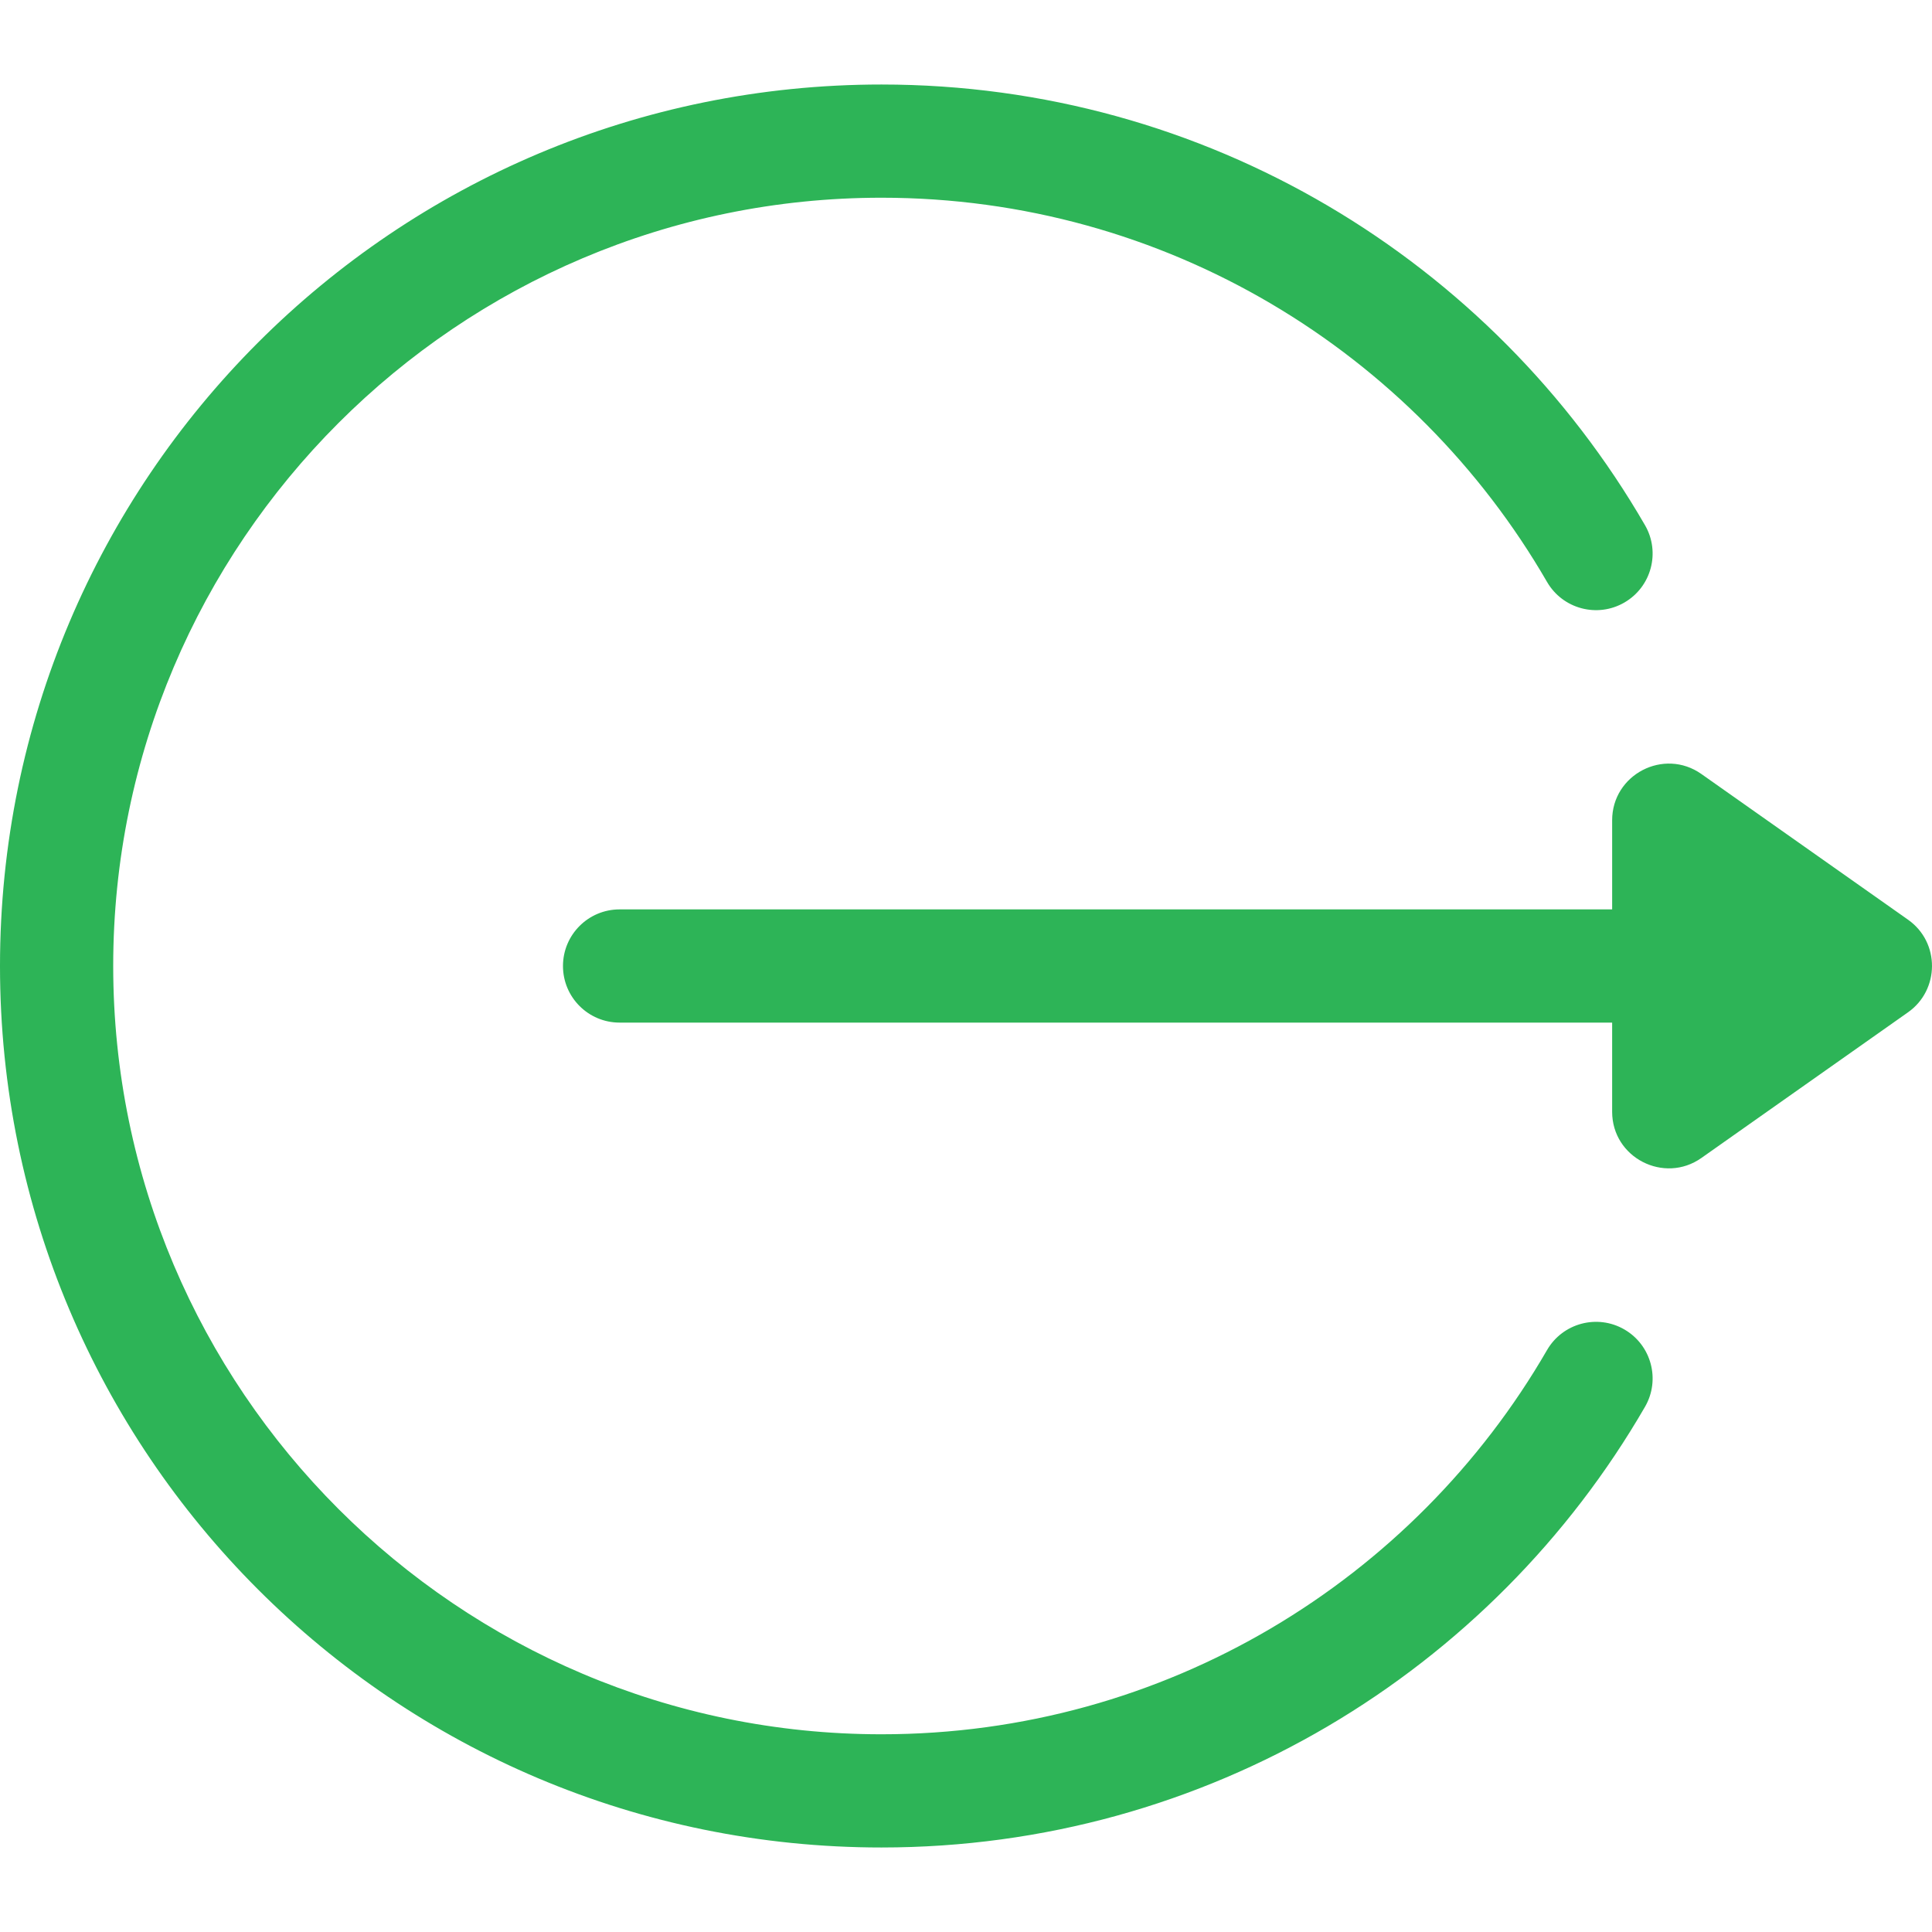 <?xml version="1.0" encoding="UTF-8" standalone="no"?>
<!-- Generator: Adobe Illustrator 19.0.0, SVG Export Plug-In . SVG Version: 6.00 Build 0)  -->

<svg
   xmlns:dc="http://purl.org/dc/elements/1.1/"
   xmlns:cc="http://creativecommons.org/ns#"
   xmlns:rdf="http://www.w3.org/1999/02/22-rdf-syntax-ns#"
   xmlns:svg="http://www.w3.org/2000/svg"
   xmlns="http://www.w3.org/2000/svg"
   xmlns:sodipodi="http://sodipodi.sourceforge.net/DTD/sodipodi-0.dtd"
   xmlns:inkscape="http://www.inkscape.org/namespaces/inkscape"
   version="1.1"
   id="Layer_1"
   x="0px"
   y="0px"
   viewBox="0 0 512 512"
   style="enable-background:new 0 0 512 512;"
   xml:space="preserve"
   sodipodi:docname="logout.svg"
   inkscape:version="0.92.5 (2060ec1f9f, 2020-04-08)"><defs
   id="defs47" /><sodipodi:namedview
   pagecolor="#ffffff"
   bordercolor="#666666"
   borderopacity="1"
   objecttolerance="10"
   gridtolerance="10"
   guidetolerance="10"
   inkscape:pageopacity="0"
   inkscape:pageshadow="2"
   inkscape:window-width="1318"
   inkscape:window-height="704"
   id="namedview45"
   showgrid="false"
   inkscape:zoom="0.4609375"
   inkscape:cx="256"
   inkscape:cy="256"
   inkscape:window-x="48"
   inkscape:window-y="27"
   inkscape:window-maximized="1"
   inkscape:current-layer="Layer_1" />
<g
   id="g6"
   style="fill:#2db457;fill-opacity:1">
	<g
   id="g4"
   style="fill:#2db457;fill-opacity:1">
		<path
   d="M505.664,243.739l-54.783-38.622c-9.926-6.997-23.645,0.128-23.645,12.26v23.622H164.196    c-8.284,0-15.001,6.716-15.001,15.001S155.912,271,164.196,271h263.038v23.621c0,12.212,13.792,19.204,23.644,12.26l54.783-38.622    C514.027,262.365,514.196,249.767,505.664,243.739z"
   id="path2"
   style="fill:#2db457;fill-opacity:1" />
	</g>
</g>
<g
   id="g12"
   style="fill:#2db457;fill-opacity:1">
	<g
   id="g10"
   style="fill:#2db457;fill-opacity:1">
		<path
   d="M430.471,352.317c-7.169-4.146-16.347-1.698-20.496,5.474c-35.236,60.916-101.103,101.811-176.372,101.811    c-112.266,0-203.602-91.336-203.602-203.602S121.337,52.398,233.603,52.398c75.319,0,141.156,40.933,176.371,101.809    c4.148,7.172,13.328,9.619,20.496,5.474c7.171-4.148,9.621-13.325,5.474-20.496C395.418,69.127,319.729,22.397,233.603,22.397    C104.49,22.397,0,126.876,0,256c0,129.113,104.479,233.603,233.603,233.603c86.163,0,161.833-46.763,202.342-116.79    C440.092,365.642,437.642,356.466,430.471,352.317z"
   id="path8"
   style="fill:#2db457;fill-opacity:1" />
	</g>
</g>
<g
   id="g14"
   style="fill:#2db457;fill-opacity:1">
</g>
<g
   id="g16"
   style="fill:#2db457;fill-opacity:1">
</g>
<g
   id="g18"
   style="fill:#2db457;fill-opacity:1">
</g>
<g
   id="g20"
   style="fill:#2db457;fill-opacity:1">
</g>
<g
   id="g22"
   style="fill:#2db457;fill-opacity:1">
</g>
<g
   id="g24"
   style="fill:#2db457;fill-opacity:1">
</g>
<g
   id="g26"
   style="fill:#2db457;fill-opacity:1">
</g>
<g
   id="g28"
   style="fill:#2db457;fill-opacity:1">
</g>
<g
   id="g30"
   style="fill:#2db457;fill-opacity:1">
</g>
<g
   id="g32"
   style="fill:#2db457;fill-opacity:1">
</g>
<g
   id="g34"
   style="fill:#2db457;fill-opacity:1">
</g>
<g
   id="g36"
   style="fill:#2db457;fill-opacity:1">
</g>
<g
   id="g38"
   style="fill:#2db457;fill-opacity:1">
</g>
<g
   id="g40"
   style="fill:#2db457;fill-opacity:1">
</g>
<g
   id="g42"
   style="fill:#2db457;fill-opacity:1">
</g>
</svg>